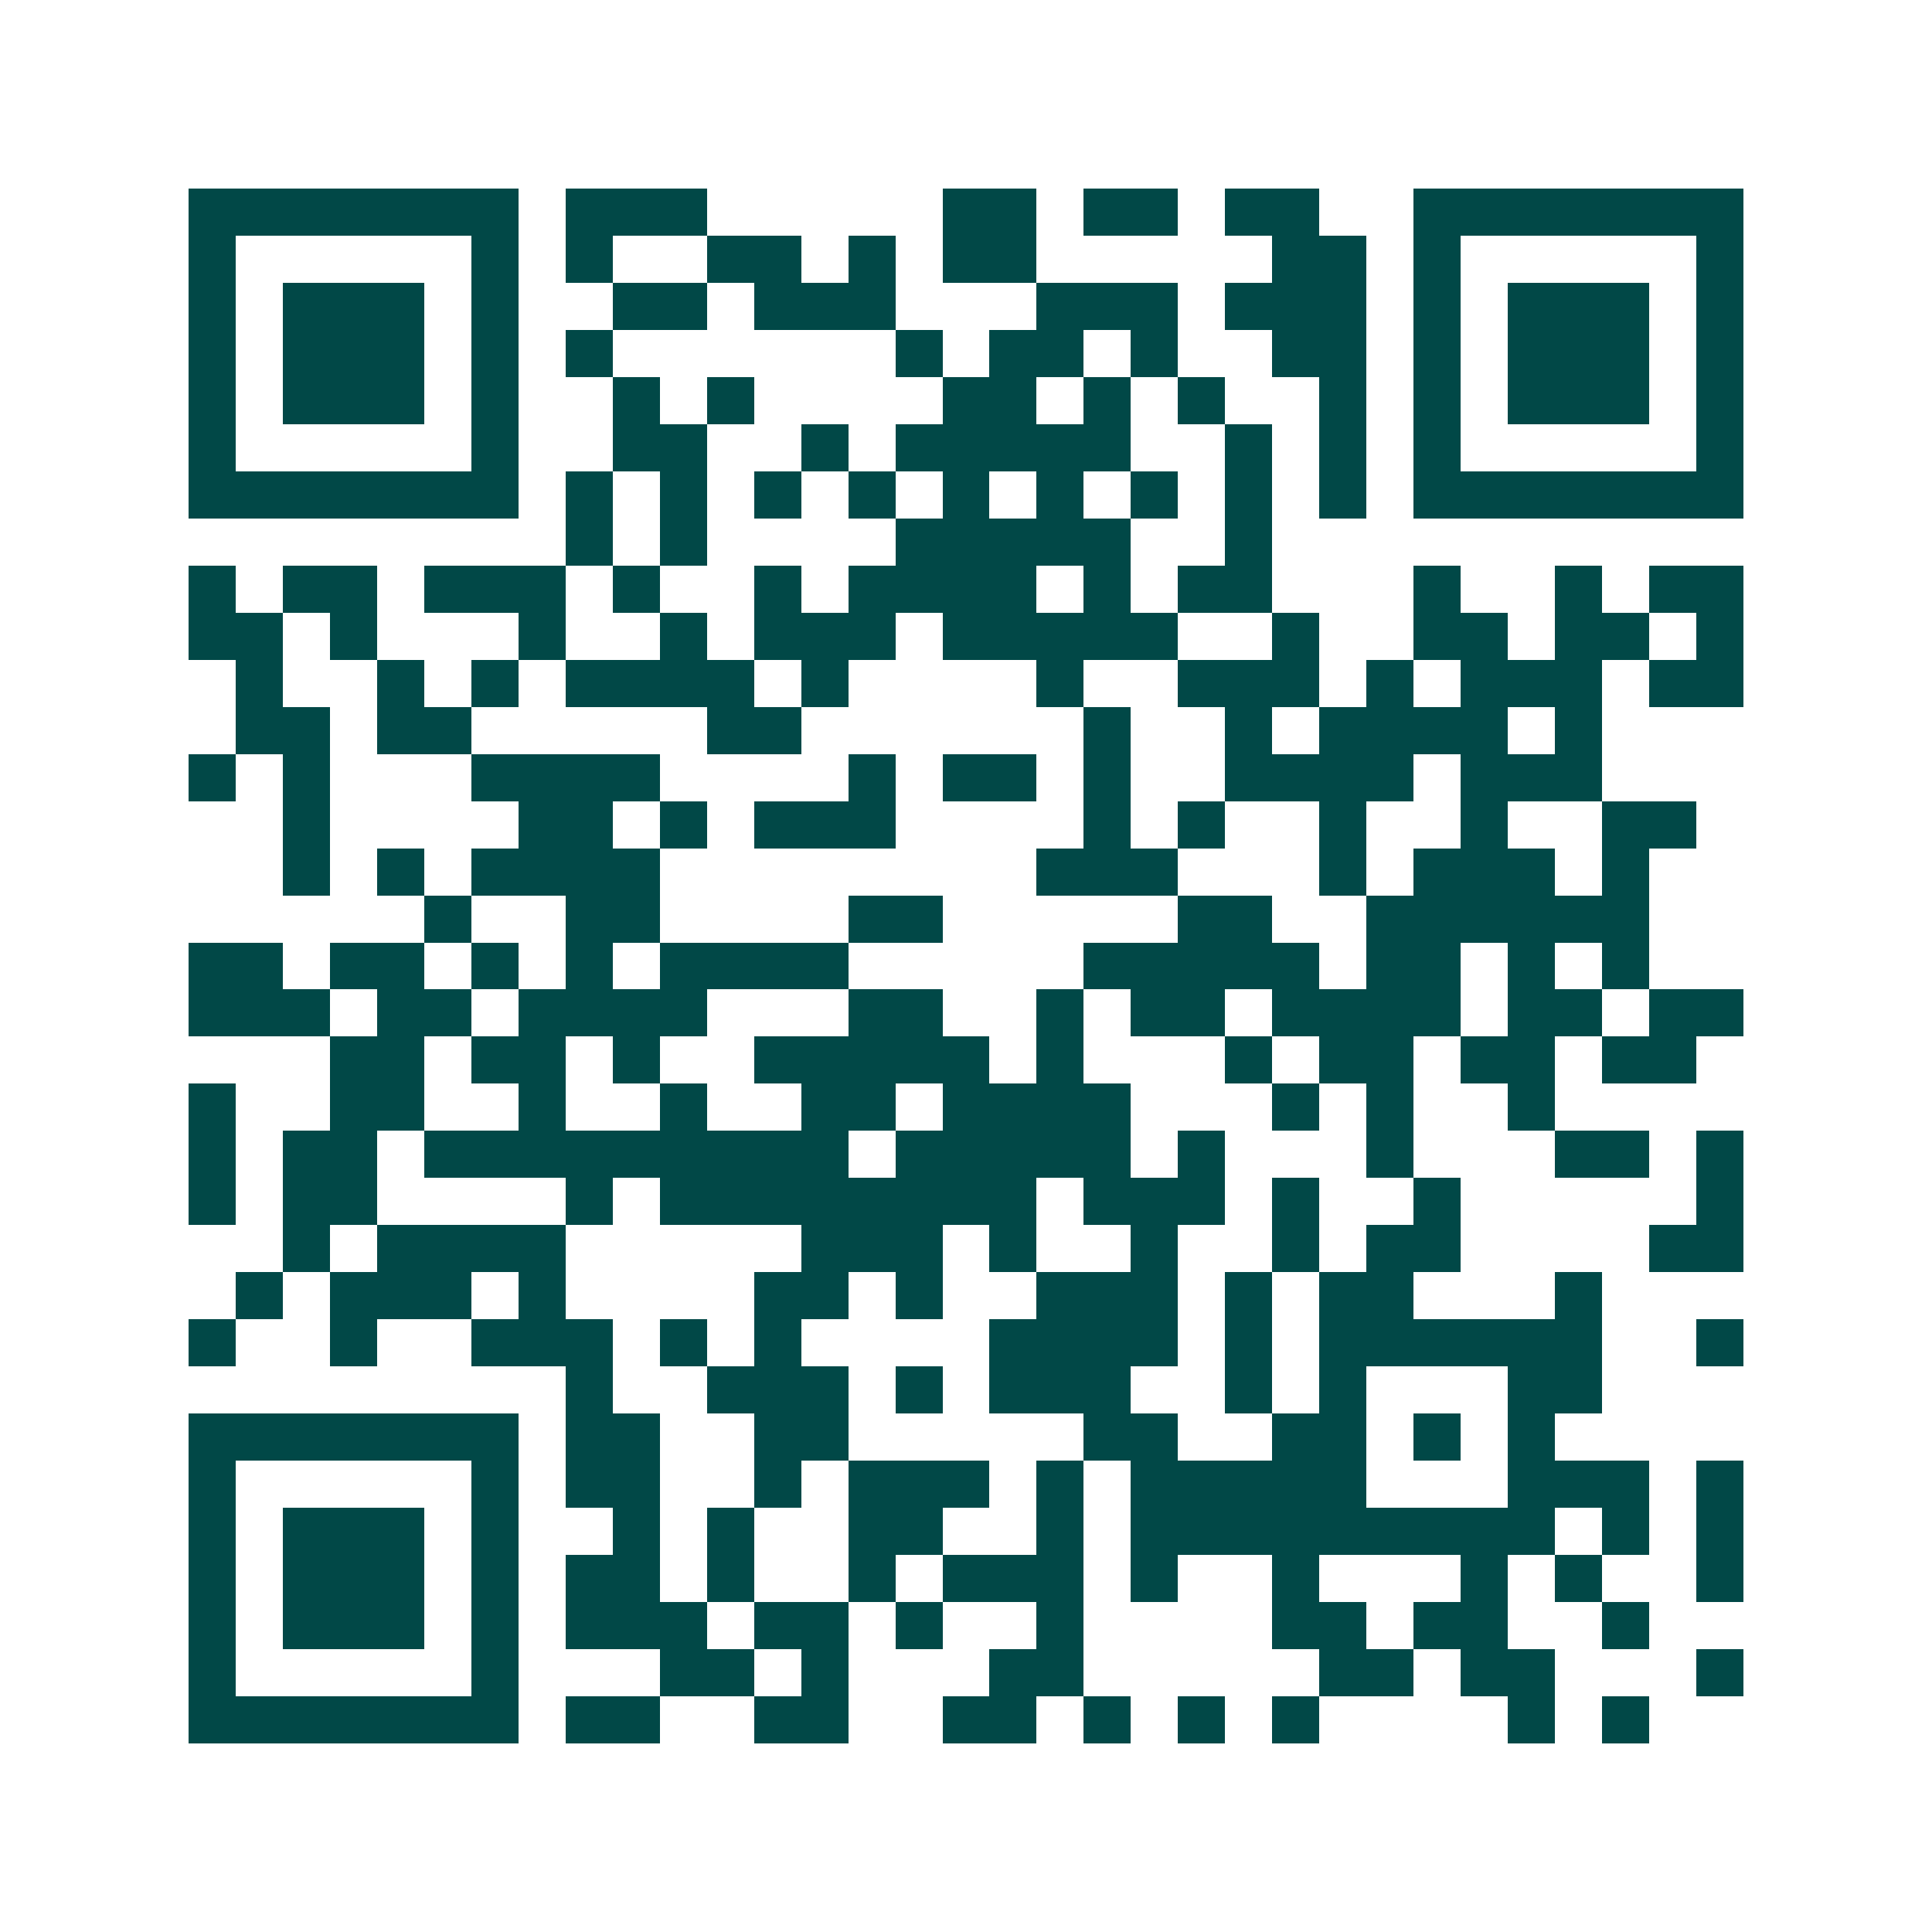 <svg xmlns="http://www.w3.org/2000/svg" width="200" height="200" viewBox="0 0 41 41" shape-rendering="crispEdges"><path fill="#ffffff" d="M0 0h41v41H0z"/><path stroke="#014847" d="M4 4.5h7m1 0h3m5 0h2m1 0h2m1 0h2m2 0h7M4 5.5h1m5 0h1m1 0h1m2 0h2m1 0h1m1 0h2m5 0h2m1 0h1m5 0h1M4 6.5h1m1 0h3m1 0h1m2 0h2m1 0h3m3 0h3m1 0h3m1 0h1m1 0h3m1 0h1M4 7.5h1m1 0h3m1 0h1m1 0h1m6 0h1m1 0h2m1 0h1m2 0h2m1 0h1m1 0h3m1 0h1M4 8.5h1m1 0h3m1 0h1m2 0h1m1 0h1m4 0h2m1 0h1m1 0h1m2 0h1m1 0h1m1 0h3m1 0h1M4 9.5h1m5 0h1m2 0h2m2 0h1m1 0h5m2 0h1m1 0h1m1 0h1m5 0h1M4 10.5h7m1 0h1m1 0h1m1 0h1m1 0h1m1 0h1m1 0h1m1 0h1m1 0h1m1 0h1m1 0h7M12 11.5h1m1 0h1m4 0h5m2 0h1M4 12.5h1m1 0h2m1 0h3m1 0h1m2 0h1m1 0h4m1 0h1m1 0h2m3 0h1m2 0h1m1 0h2M4 13.5h2m1 0h1m3 0h1m2 0h1m1 0h3m1 0h5m2 0h1m2 0h2m1 0h2m1 0h1M5 14.5h1m2 0h1m1 0h1m1 0h4m1 0h1m4 0h1m2 0h3m1 0h1m1 0h3m1 0h2M5 15.5h2m1 0h2m5 0h2m6 0h1m2 0h1m1 0h4m1 0h1M4 16.5h1m1 0h1m3 0h4m4 0h1m1 0h2m1 0h1m2 0h4m1 0h3M6 17.5h1m4 0h2m1 0h1m1 0h3m4 0h1m1 0h1m2 0h1m2 0h1m2 0h2M6 18.5h1m1 0h1m1 0h4m8 0h3m3 0h1m1 0h3m1 0h1M9 19.5h1m2 0h2m4 0h2m5 0h2m2 0h6M4 20.5h2m1 0h2m1 0h1m1 0h1m1 0h4m5 0h5m1 0h2m1 0h1m1 0h1M4 21.5h3m1 0h2m1 0h4m3 0h2m2 0h1m1 0h2m1 0h4m1 0h2m1 0h2M7 22.5h2m1 0h2m1 0h1m2 0h5m1 0h1m3 0h1m1 0h2m1 0h2m1 0h2M4 23.5h1m2 0h2m2 0h1m2 0h1m2 0h2m1 0h4m3 0h1m1 0h1m2 0h1M4 24.5h1m1 0h2m1 0h9m1 0h5m1 0h1m3 0h1m3 0h2m1 0h1M4 25.5h1m1 0h2m4 0h1m1 0h8m1 0h3m1 0h1m2 0h1m5 0h1M6 26.5h1m1 0h4m5 0h3m1 0h1m2 0h1m2 0h1m1 0h2m4 0h2M5 27.5h1m1 0h3m1 0h1m4 0h2m1 0h1m2 0h3m1 0h1m1 0h2m3 0h1M4 28.5h1m2 0h1m2 0h3m1 0h1m1 0h1m4 0h4m1 0h1m1 0h6m2 0h1M12 29.5h1m2 0h3m1 0h1m1 0h3m2 0h1m1 0h1m3 0h2M4 30.5h7m1 0h2m2 0h2m5 0h2m2 0h2m1 0h1m1 0h1M4 31.5h1m5 0h1m1 0h2m2 0h1m1 0h3m1 0h1m1 0h5m3 0h3m1 0h1M4 32.5h1m1 0h3m1 0h1m2 0h1m1 0h1m2 0h2m2 0h1m1 0h9m1 0h1m1 0h1M4 33.5h1m1 0h3m1 0h1m1 0h2m1 0h1m2 0h1m1 0h3m1 0h1m2 0h1m3 0h1m1 0h1m2 0h1M4 34.5h1m1 0h3m1 0h1m1 0h3m1 0h2m1 0h1m2 0h1m4 0h2m1 0h2m2 0h1M4 35.5h1m5 0h1m3 0h2m1 0h1m3 0h2m5 0h2m1 0h2m3 0h1M4 36.5h7m1 0h2m2 0h2m2 0h2m1 0h1m1 0h1m1 0h1m4 0h1m1 0h1"/></svg>
